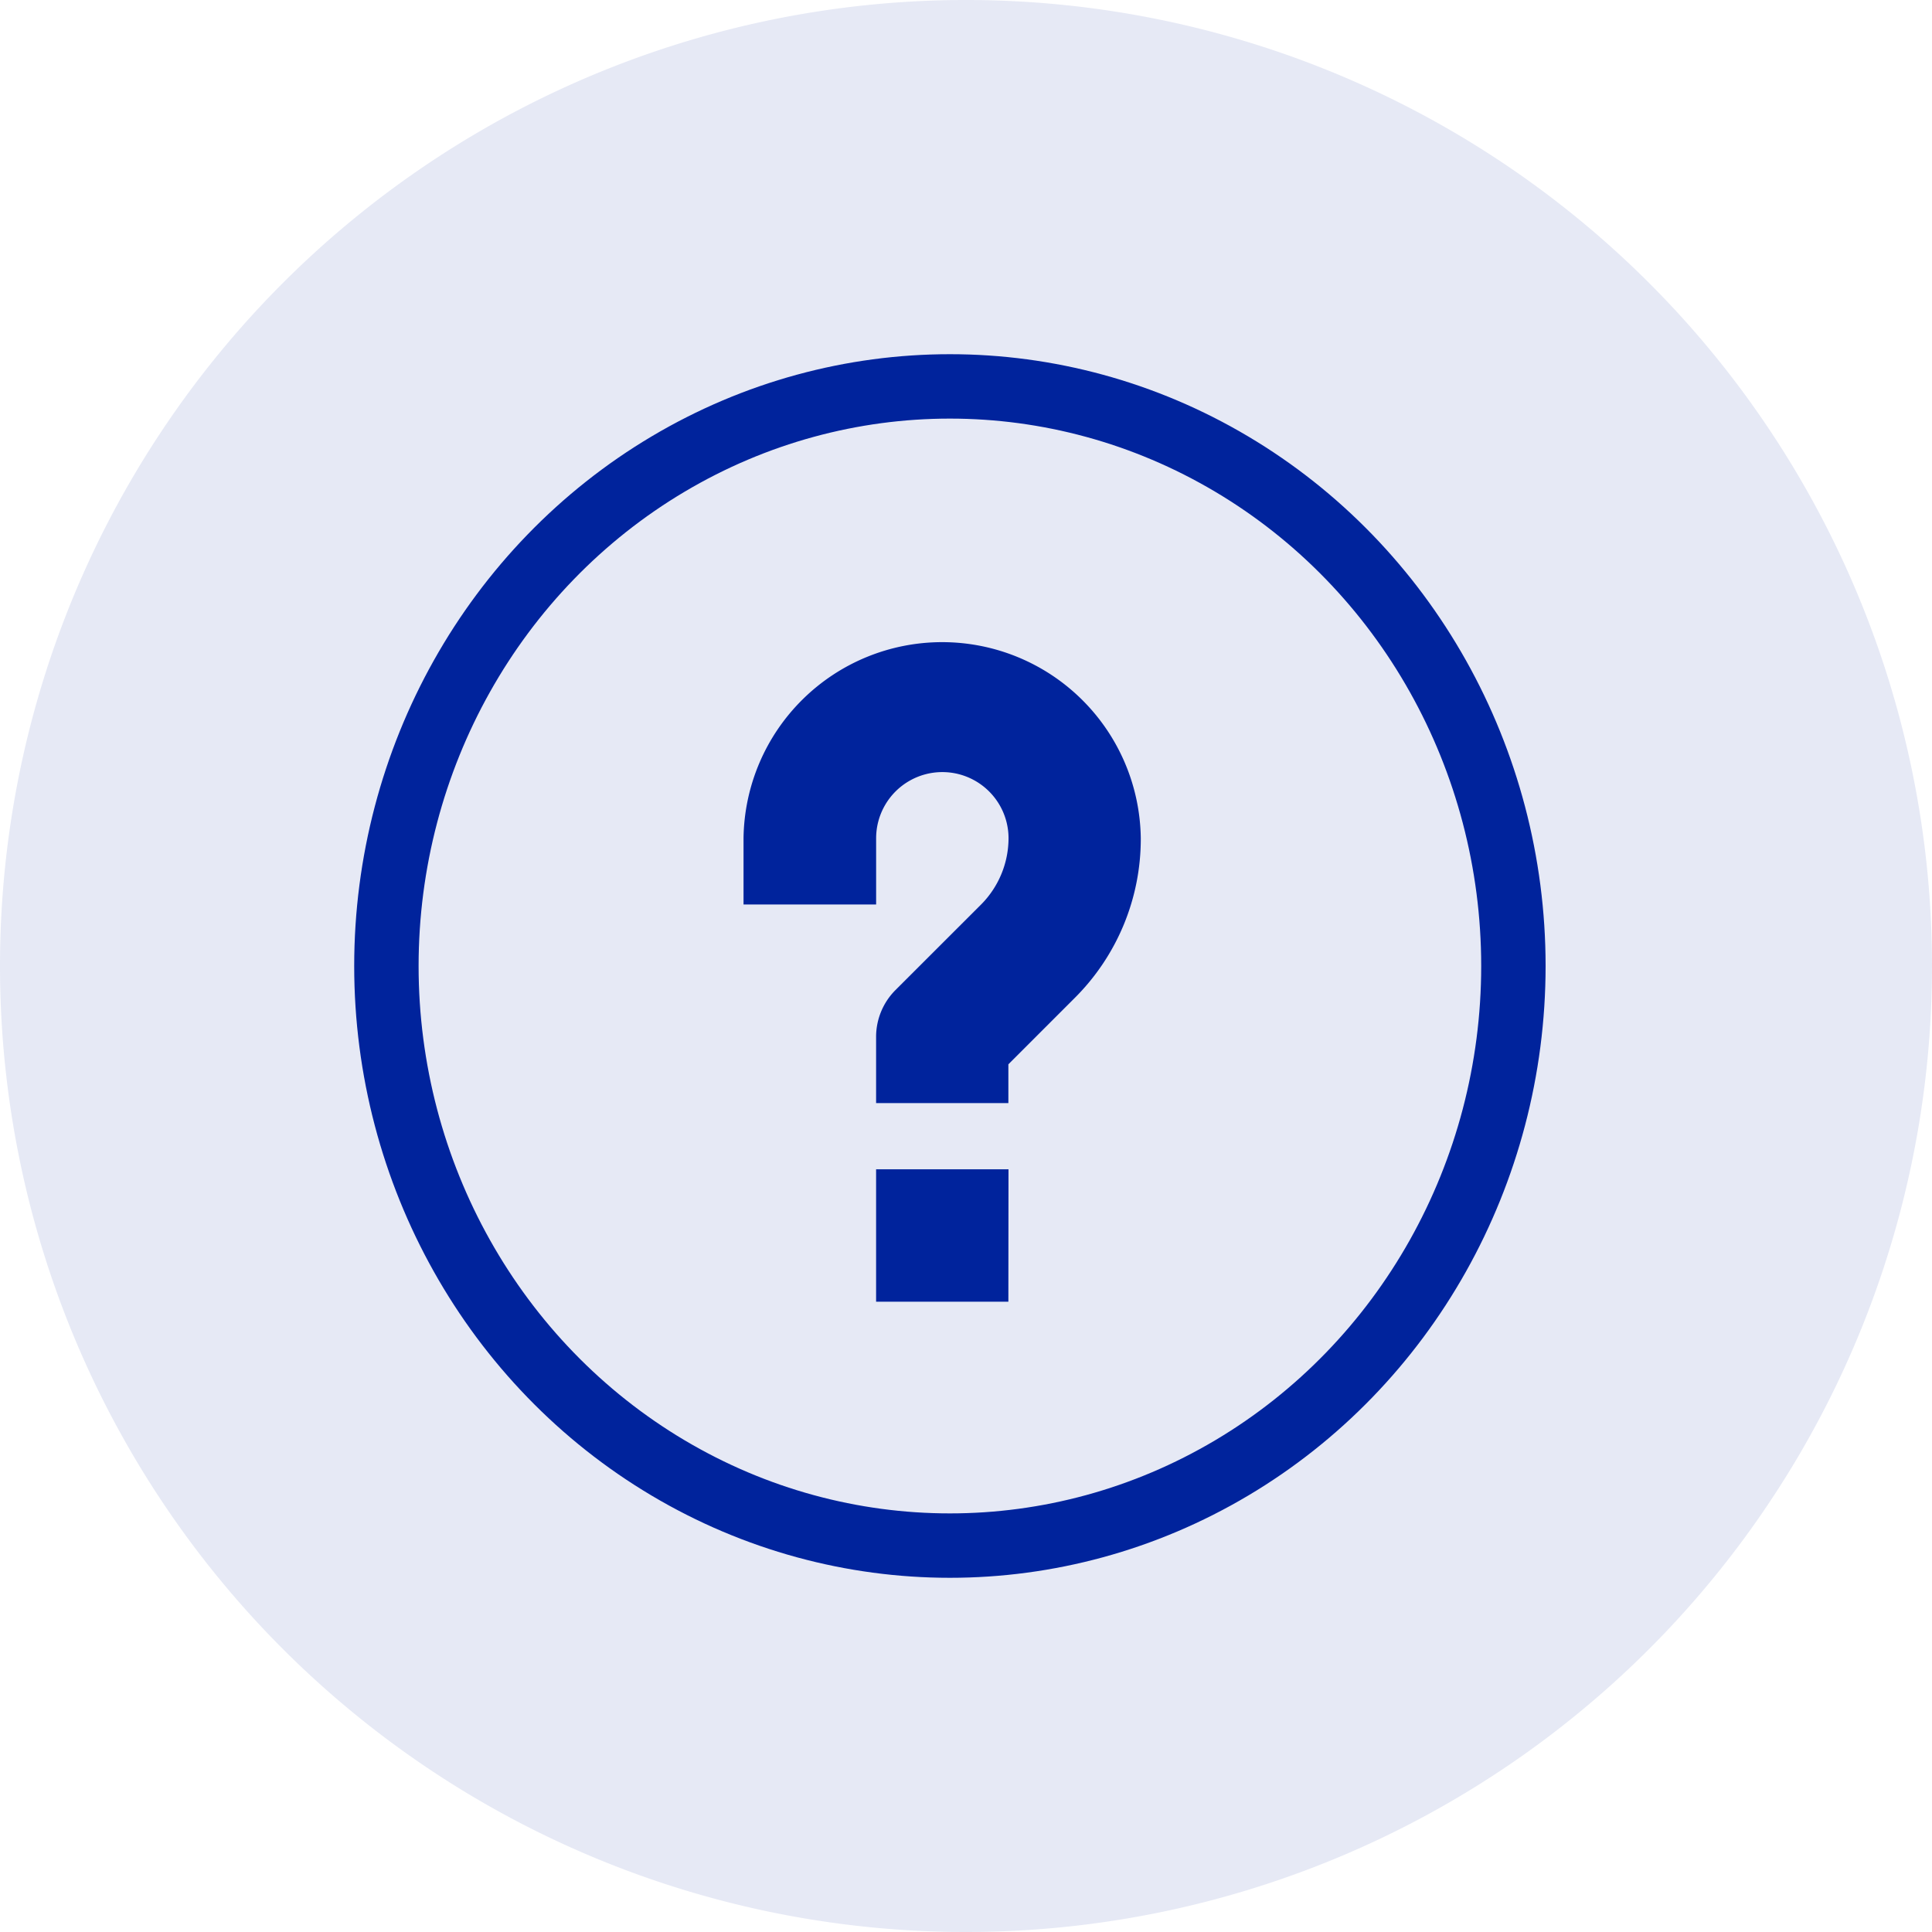 <svg xmlns="http://www.w3.org/2000/svg" width="60" height="60" viewBox="0 0 60 60">
    <path data-name="Path 6278" d="M30 60A30 30 0 1 0 0 30a30 30 0 0 0 30 30z" style="opacity:.1;fill:#00239c"/>
    <g data-name="Group 3613">
        <path data-name="Path 6288" d="M8.225 20.561H4.117v-4.112h4.112zm2.056-9.429-2.056 2.056v1.205H4.117v-2.056a2.056 2.056 0 0 1 .6-1.453l2.661-2.659a2.929 2.929 0 0 0 .852-2.056 2.056 2.056 0 1 0-4.112 0v2.056H0V6.168a6.169 6.169 0 0 1 12.337 0 6.971 6.971 0 0 1-2.056 4.964z" transform="translate(23.091 19.865)" style="fill:#00239c"/>
        <g data-name="Ellipse 817" style="stroke:#00239c;stroke-width:2px;fill:none" transform="translate(11 11)">
            <ellipse cx="18.5" cy="19" rx="18.5" ry="19" style="stroke:none"/>
            <ellipse cx="18.5" cy="19" rx="17.5" ry="18" style="fill:none"/>
        </g>
    </g>
  </svg>
